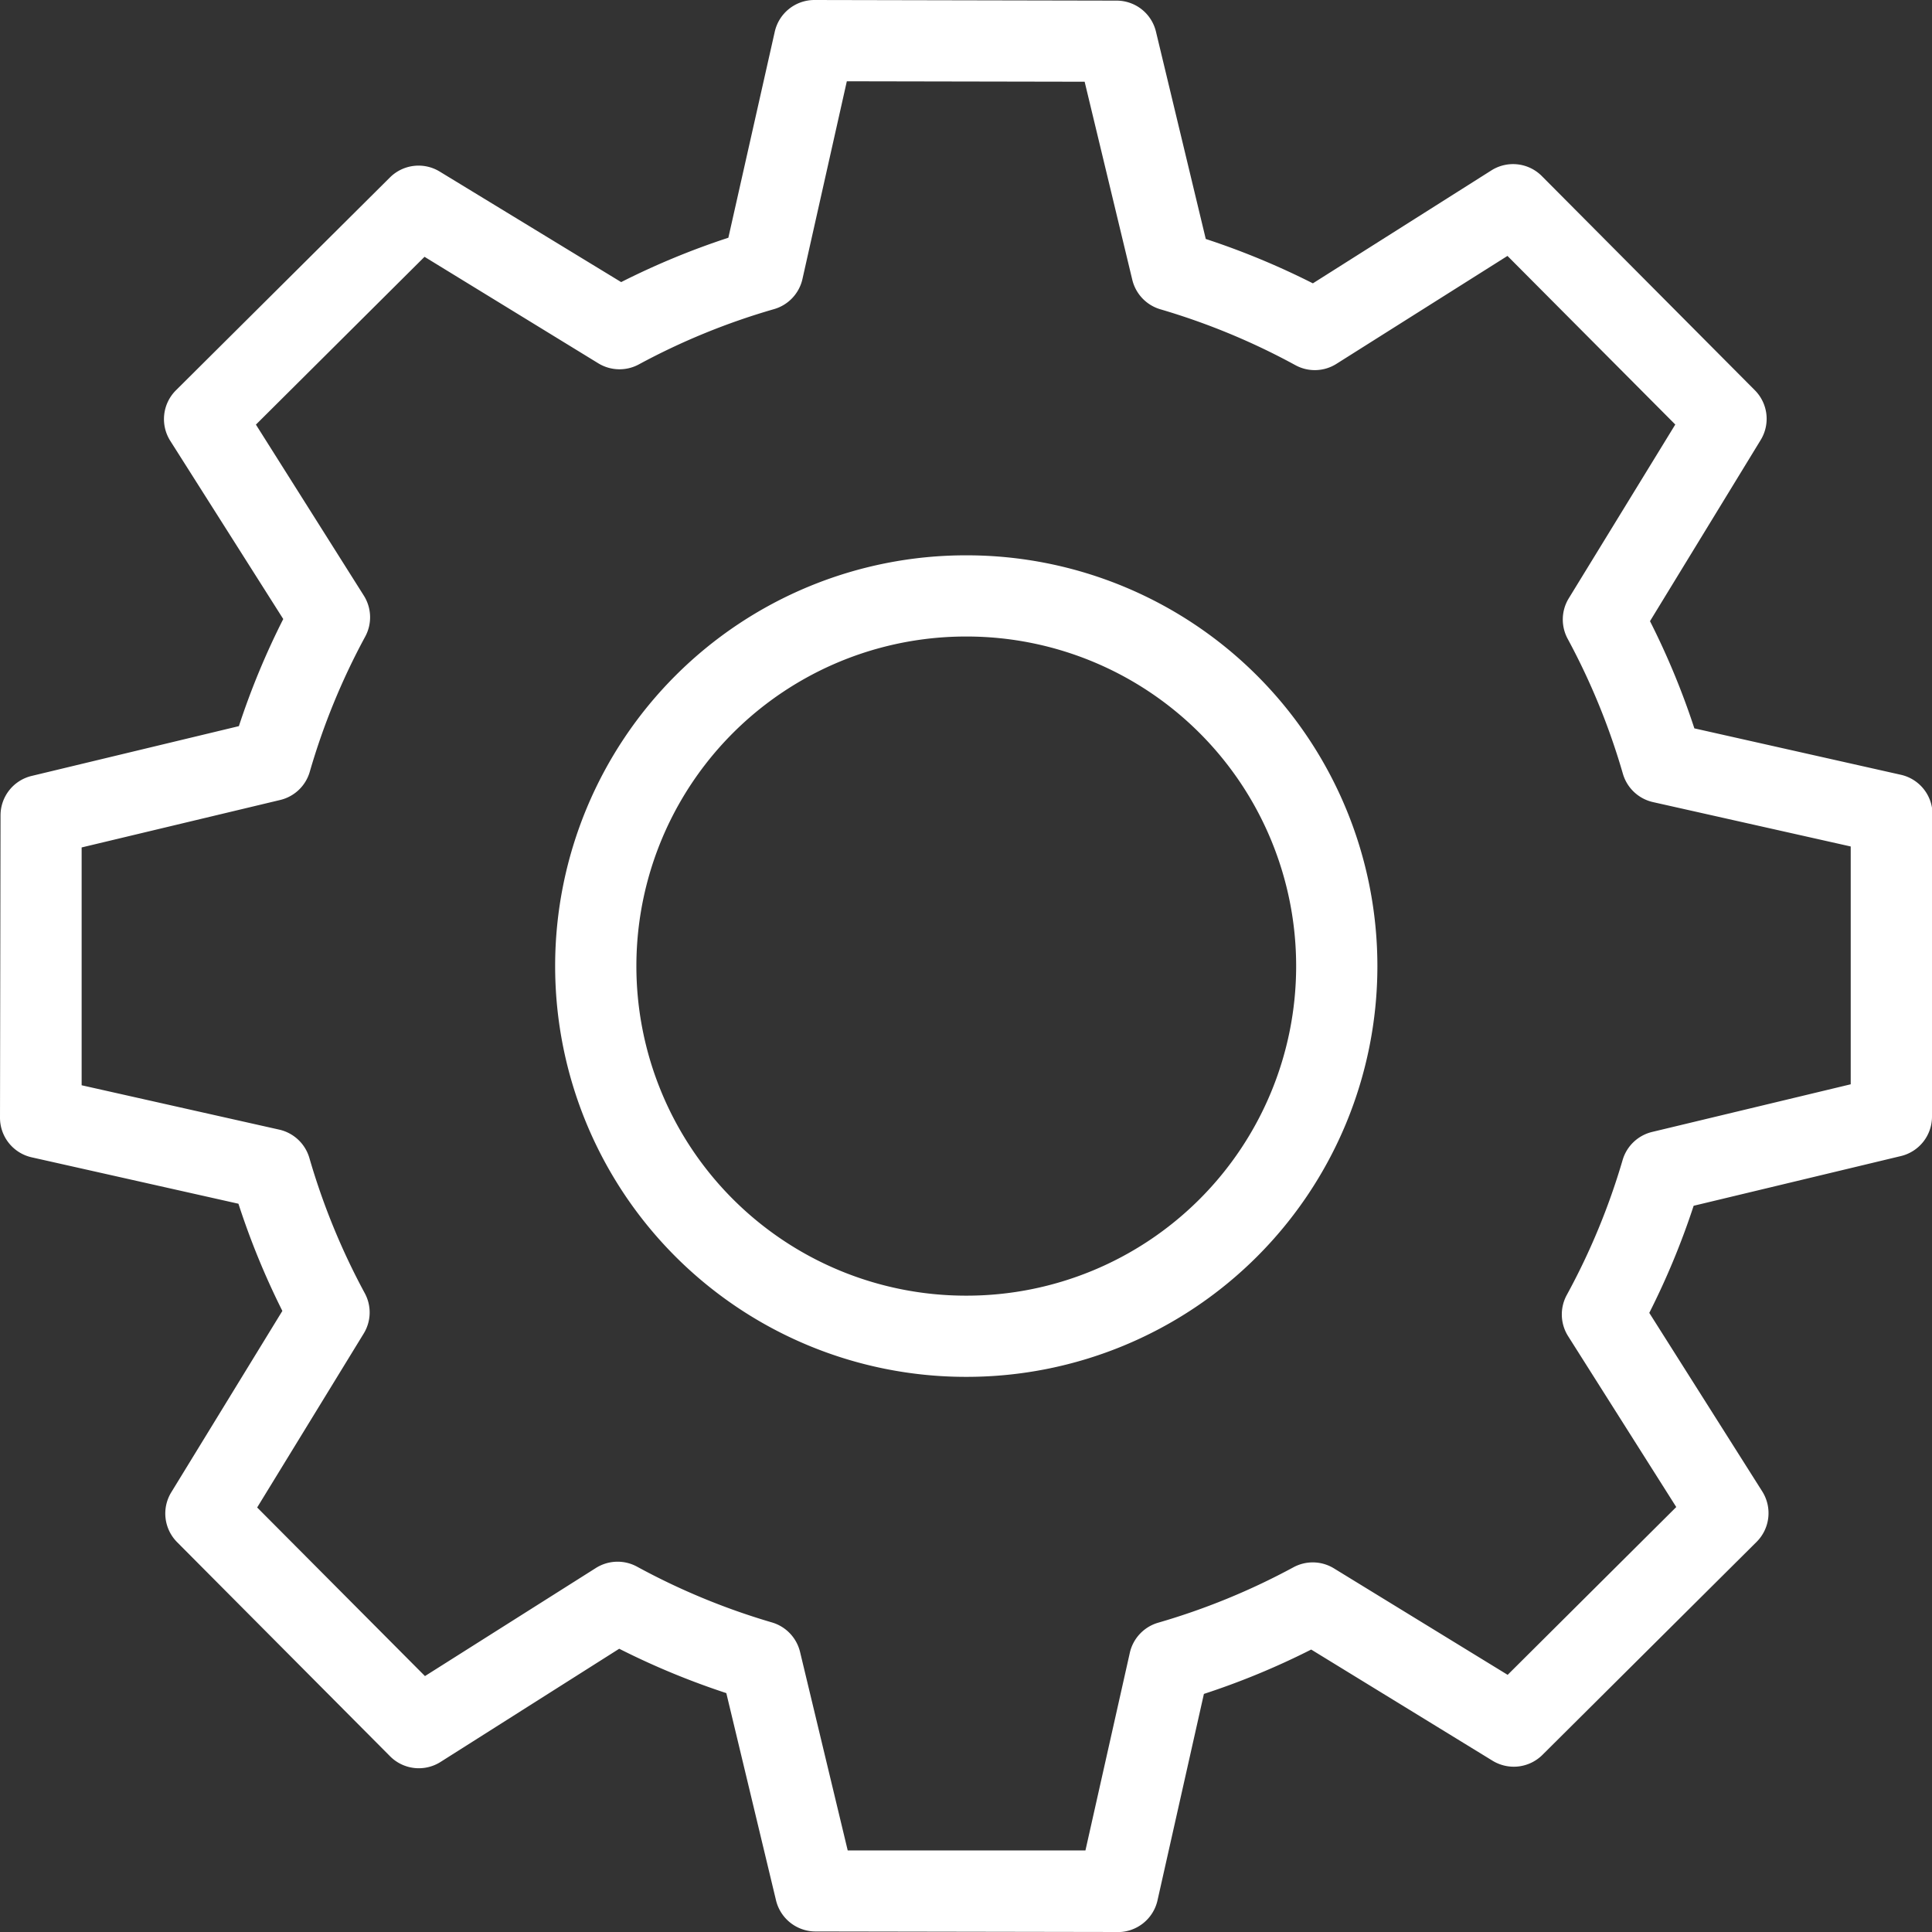 <svg id="icn" xmlns="http://www.w3.org/2000/svg" xmlns:xlink="http://www.w3.org/1999/xlink" width="21.772" height="21.772" viewBox="0 0 21.772 21.772">
  <rect x="0" y="0" width="21.772" height="21.772" fill="#333333" stroke="none"/>
  <defs>
    <clipPath id="clip-path">
      <rect id="Rectangle_2935" data-name="Rectangle 2935" width="21.772" height="21.772" fill="#fff"/>
    </clipPath>
  </defs>
  <g id="Group_11502" data-name="Group 11502" clip-path="url(#clip-path)">
    <path id="Path_12733" data-name="Path 12733" d="M12.595,21.772h0l-3.406-.006a.458.458,0,0,1-.444-.351l-.56-2.335a8.685,8.685,0,0,1-1.207-.5L4.964,19.856a.457.457,0,0,1-.568-.064l-2.4-2.413a.458.458,0,0,1-.066-.562l1.252-2.044a8.645,8.645,0,0,1-.495-1.208L.357,13.042A.457.457,0,0,1,0,12.594L.006,9.188a.457.457,0,0,1,.351-.444l2.335-.561a8.606,8.606,0,0,1,.5-1.207L1.917,4.965A.458.458,0,0,1,1.981,4.4l2.413-2.4a.457.457,0,0,1,.562-.066L7,3.179a8.629,8.629,0,0,1,1.208-.5L8.731.357A.458.458,0,0,1,9.177,0h0l3.406.007a.456.456,0,0,1,.444.351l.561,2.335a8.642,8.642,0,0,1,1.207.5l2.012-1.273a.457.457,0,0,1,.568.064l2.4,2.413a.457.457,0,0,1,.066.562L18.594,7a8.577,8.577,0,0,1,.5,1.208l2.327.523a.457.457,0,0,1,.357.447l-.006,3.406a.457.457,0,0,1-.351.444l-2.335.56a8.614,8.614,0,0,1-.5,1.207l1.273,2.012a.458.458,0,0,1-.064.569l-2.413,2.4a.458.458,0,0,1-.562.066l-2.044-1.253a8.556,8.556,0,0,1-1.209.5l-.523,2.327a.458.458,0,0,1-.446.357m-3.045-.92,2.679,0,.5-2.227a.458.458,0,0,1,.318-.339,7.7,7.7,0,0,0,1.524-.624.457.457,0,0,1,.458.011l1.958,1.2,1.9-1.891-1.219-1.926a.458.458,0,0,1-.014-.465,7.666,7.666,0,0,0,.629-1.521.458.458,0,0,1,.332-.315l2.238-.537,0-2.68-2.228-.5a.458.458,0,0,1-.339-.318A7.7,7.7,0,0,0,17.667,7.2a.457.457,0,0,1,.012-.458l1.2-1.958-1.891-1.9L15.061,4.1a.456.456,0,0,1-.465.014,7.7,7.7,0,0,0-1.521-.629.458.458,0,0,1-.315-.332L12.223.921,9.543.916l-.5,2.228a.458.458,0,0,1-.318.339A7.661,7.661,0,0,0,7.2,4.106a.458.458,0,0,1-.458-.012l-1.958-1.2-1.9,1.891L4.1,6.712a.458.458,0,0,1,.014.465A7.675,7.675,0,0,0,3.49,8.7a.457.457,0,0,1-.332.315L.92,9.55l0,2.68,2.227.5a.459.459,0,0,1,.339.318,7.721,7.721,0,0,0,.624,1.524.455.455,0,0,1-.012.457l-1.2,1.959,1.891,1.9,1.926-1.218a.458.458,0,0,1,.464-.015,7.7,7.7,0,0,0,1.522.629.459.459,0,0,1,.315.332Zm1.336-5.337h-.008a4.629,4.629,0,0,1,.008-9.258h.008a4.629,4.629,0,0,1-.008,9.258m0-8.343a3.714,3.714,0,0,0-.007,7.428h.007a3.714,3.714,0,0,0,.007-7.428Z" transform="translate(0)" fill="#fff"/>
  </g>
</svg>
